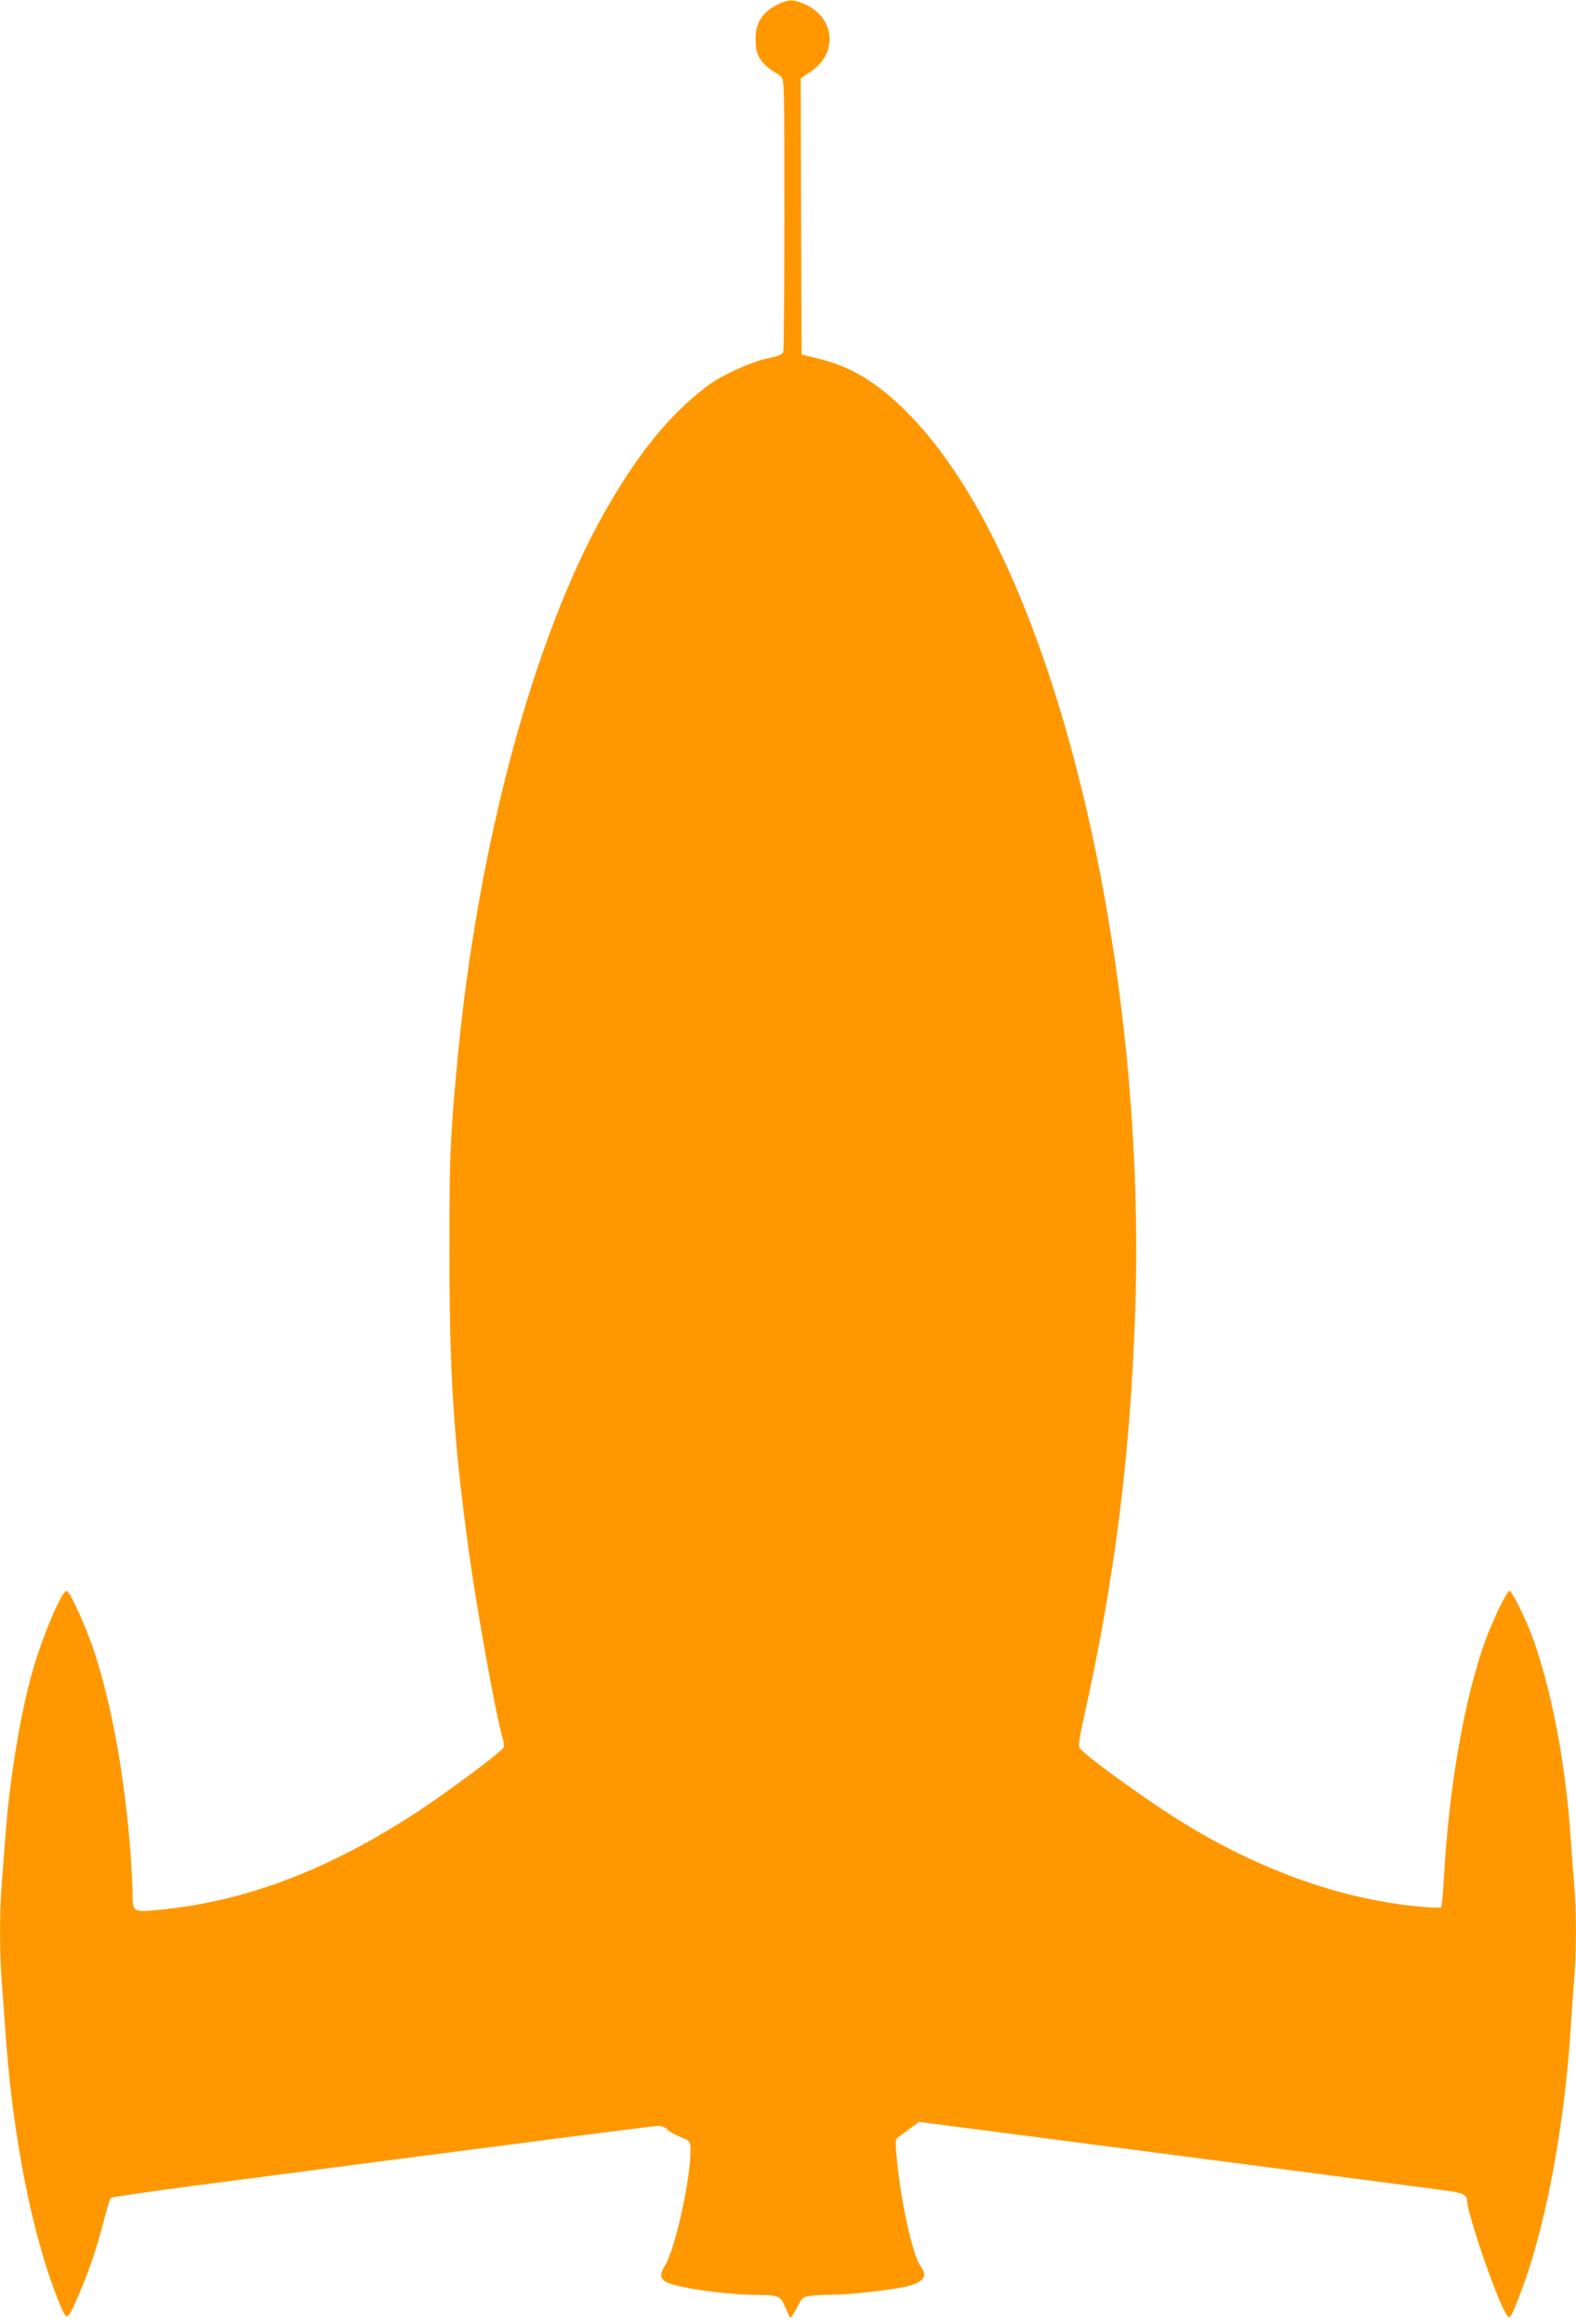 <?xml version="1.0" standalone="no"?>
<!DOCTYPE svg PUBLIC "-//W3C//DTD SVG 20010904//EN"
 "http://www.w3.org/TR/2001/REC-SVG-20010904/DTD/svg10.dtd">
<svg version="1.0" xmlns="http://www.w3.org/2000/svg"
 width="868pt" height="1280pt" viewBox="0 0 868 1280"
 preserveAspectRatio="xMidYMid meet">
<g transform="translate(0,1280) scale(0.1,-0.1)"
fill="#ff9800" stroke="none">
<path d="M4300 12783 c-101 -43 -144 -110 -138 -213 3 -55 9 -74 32 -105 16
-21 43 -45 59 -54 17 -9 38 -24 49 -33 17 -17 18 -52 18 -755 0 -406 -3 -747
-6 -759 -4 -17 -21 -24 -87 -38 -93 -20 -255 -94 -333 -153 -205 -156 -378
-367 -560 -687 -398 -699 -709 -1862 -818 -3061 -37 -398 -41 -498 -41 -1035
1 -659 23 -1013 101 -1590 46 -346 153 -939 193 -1078 6 -18 7 -40 4 -48 -8
-21 -301 -240 -468 -350 -494 -324 -950 -498 -1430 -544 -143 -14 -145 -13
-145 94 0 39 -5 132 -10 206 -33 435 -104 830 -202 1125 -46 140 -137 337
-152 332 -29 -9 -121 -223 -180 -419 -69 -230 -132 -603 -156 -928 -6 -80 -15
-197 -20 -262 -13 -149 -13 -397 0 -546 5 -65 14 -189 20 -277 40 -583 152
-1143 300 -1498 40 -96 40 -95 108 63 56 130 98 257 137 410 15 58 30 109 35
113 4 5 210 35 456 67 1958 256 2535 330 2561 330 16 0 37 -8 47 -19 9 -10 36
-26 59 -36 76 -31 72 -25 69 -111 -8 -171 -85 -510 -137 -598 -30 -51 -31 -67
-7 -89 36 -33 313 -76 507 -78 125 -1 133 -5 159 -66 12 -29 25 -55 28 -59 4
-3 20 21 37 54 29 57 31 59 77 66 26 3 79 6 118 6 95 0 325 26 406 45 99 24
122 56 79 114 -41 56 -108 355 -129 584 -10 104 -10 113 7 125 10 7 40 29 66
48 l48 36 1432 -186 c788 -103 1461 -190 1495 -196 69 -10 92 -22 92 -51 0
-68 159 -532 212 -619 24 -40 24 -41 78 98 136 345 245 913 280 1457 6 94 15
220 20 281 13 141 13 390 0 524 -5 58 -14 177 -20 265 -28 407 -105 808 -209
1095 -37 101 -112 253 -127 257 -12 4 -91 -157 -133 -273 -116 -319 -202 -814
-229 -1316 -5 -81 -11 -151 -15 -154 -4 -4 -62 -2 -130 5 -414 40 -850 193
-1267 446 -199 120 -569 387 -594 427 -7 12 -1 56 22 160 171 767 256 1437
284 2235 47 1343 -184 2822 -607 3880 -200 500 -429 873 -683 1115 -151 143
-285 221 -453 262 l-94 23 -3 761 -2 760 57 39 c150 101 132 296 -35 370 -60
26 -83 27 -132 6z"/>
</g>
</svg>
